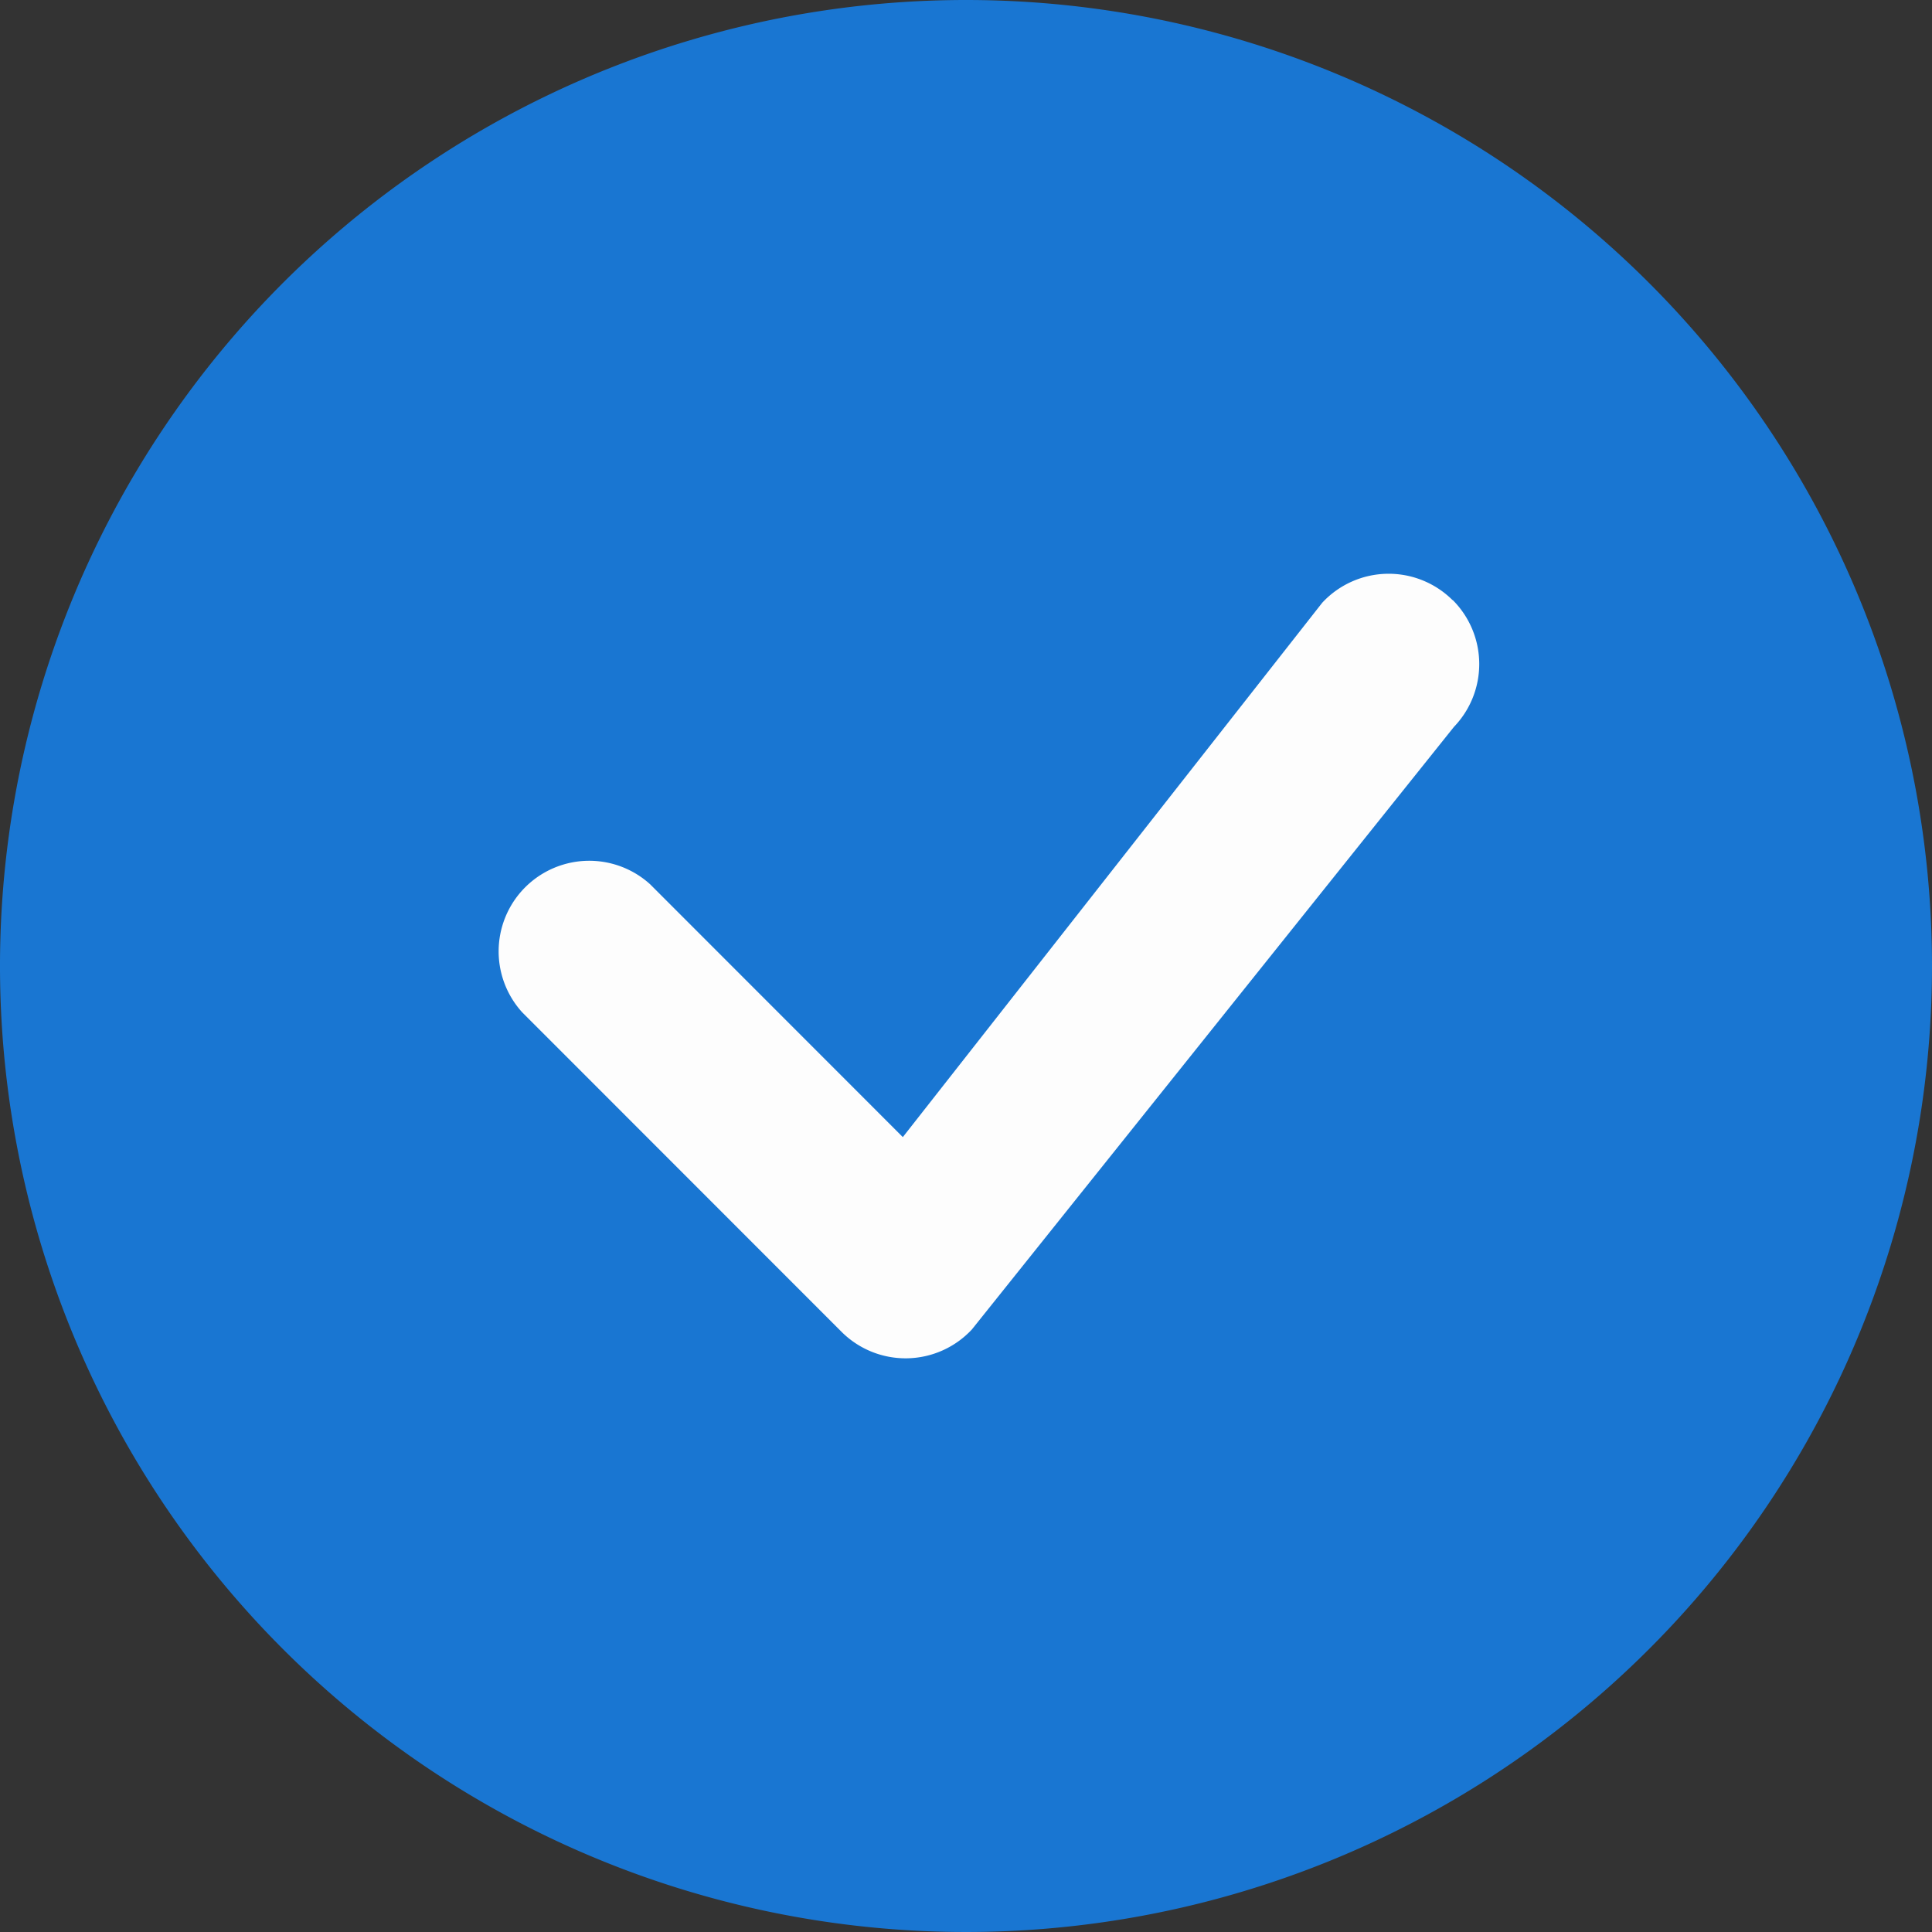 <svg xmlns="http://www.w3.org/2000/svg" width="60.58" height="60.58" viewBox="0 0 60.58 60.58">
  <rect x="0" y="0" width="60.58" height="60.58" fill="#333333" stroke="none"/>
  <g id="Group_1755" data-name="Group 1755" transform="translate(19222 2979)">
    <circle id="Ellipse_349" data-name="Ellipse 349" cx="26" cy="26" r="26" transform="translate(-19218 -2975)" fill="#fdfdfd"/>
    <g id="check-circle-fill" transform="translate(-19222 -2979)">
      <path id="Path_1814" data-name="Path 1814" d="M60.58,30.29A30.29,30.29,0,1,1,30.29,0,30.29,30.29,0,0,1,60.58,30.29ZM45.548,18.819a2.841,2.841,0,0,0-4.089.082L28.309,35.655l-7.924-7.928a2.841,2.841,0,0,0-4.013,4.013L26.389,41.762a2.841,2.841,0,0,0,4.086-.076L45.59,22.792a2.841,2.841,0,0,0-.037-3.976Z" fill="#1976d2" fill-rule="evenodd"/>
    </g>
  </g>
</svg>
